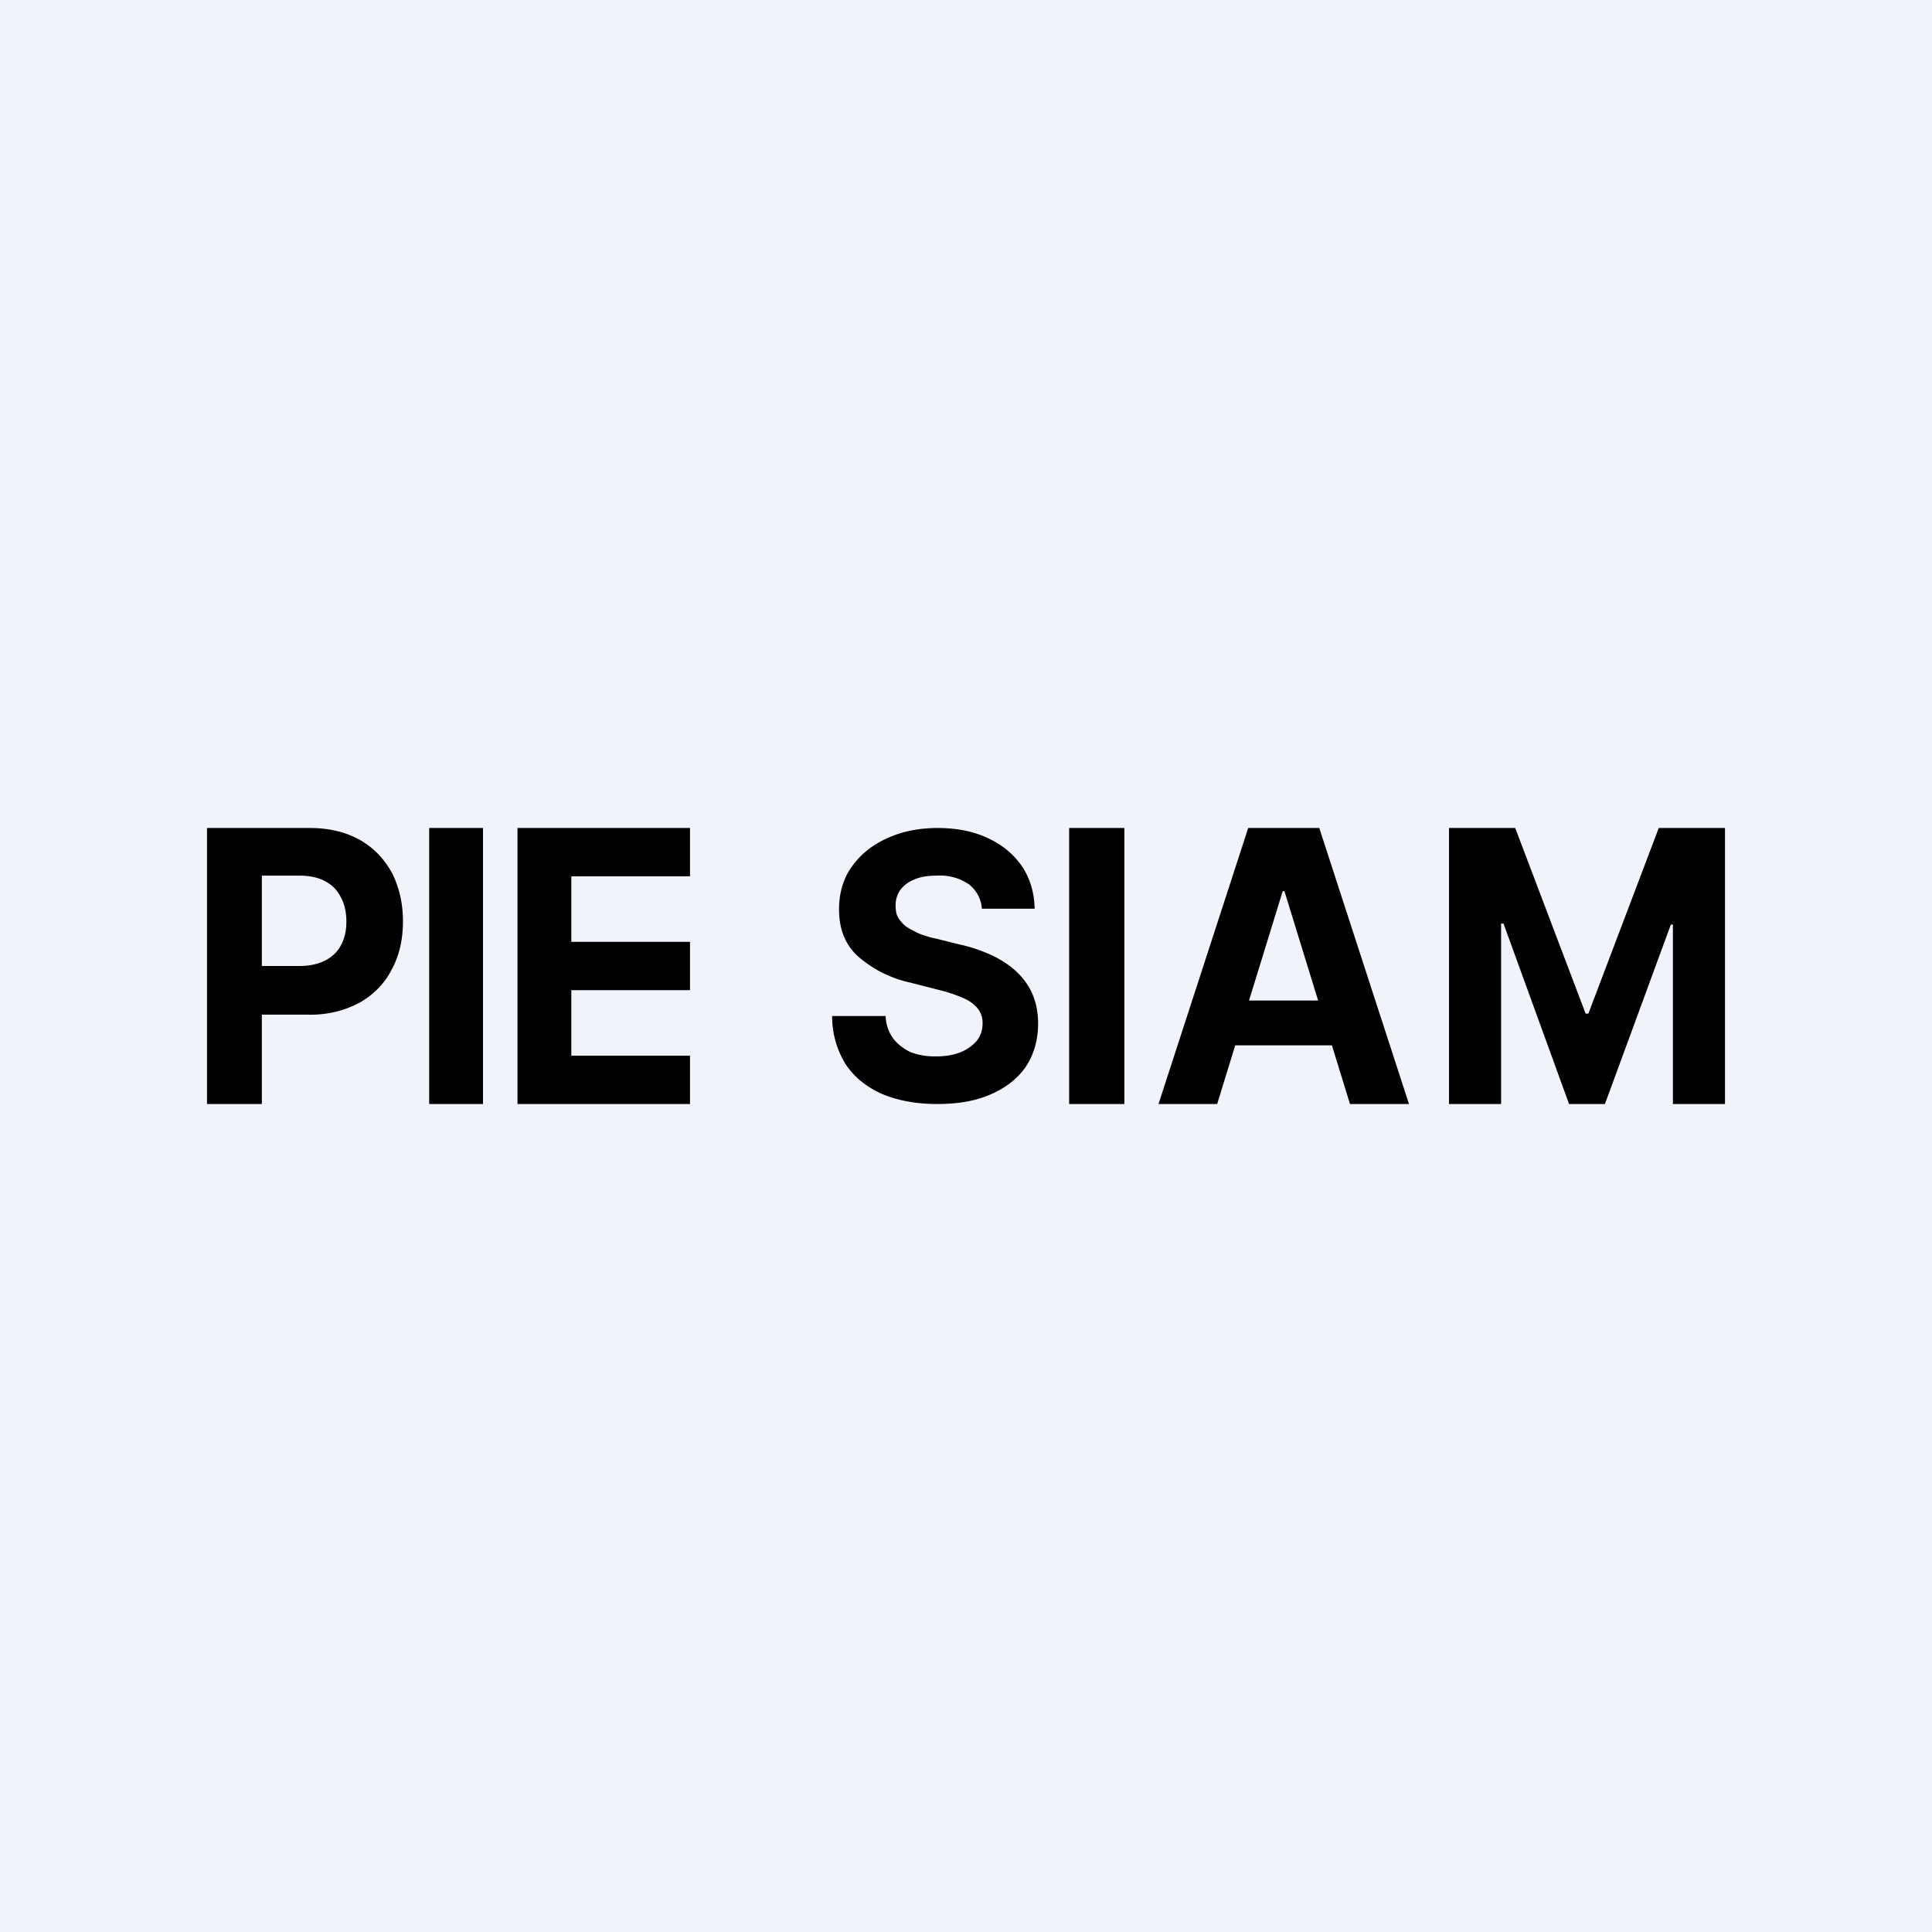 <!-- by TradingView --><svg width="56" height="56" viewBox="0 0 56 56" xmlns="http://www.w3.org/2000/svg"><path fill="#F0F3FA" d="M0 0h56v56H0z"/><path d="M42 24h1.92l2.04 5.38h.08L48.08 24H50v8h-1.51v-5.2h-.06L46.52 32h-1.04l-1.9-5.23h-.07V32H42v-8ZM35.29 32h-1.71l2.6-8h2.06l2.6 8h-1.71l-1.9-6.17h-.05L35.28 32Zm-.1-3h4.03v1.3h-4.04V29ZM32.59 24v8h-1.6v-8h1.6ZM28.46 26.34a.97.97 0 0 0-.38-.71 1.47 1.47 0 0 0-.91-.25c-.26 0-.48.03-.66.11a.93.93 0 0 0-.41.3.76.76 0 0 0-.14.46c0 .14.02.26.08.36.07.1.15.2.26.27.12.07.24.14.39.2.14.05.3.1.46.13l.68.17c.33.07.63.18.9.3.28.13.52.29.72.47.2.19.36.4.47.65.11.25.17.54.17.87 0 .47-.12.89-.35 1.24-.23.34-.57.61-1 .8-.44.2-.96.29-1.58.29-.6 0-1.14-.1-1.59-.29-.45-.2-.8-.48-1.05-.85a2.62 2.62 0 0 1-.4-1.41h1.55c.01.26.09.47.22.65.13.17.3.3.51.4a2 2 0 0 0 .74.12c.27 0 .5-.04.7-.12.2-.08.36-.2.48-.34a.8.8 0 0 0 .16-.5.66.66 0 0 0-.15-.44c-.1-.12-.24-.22-.43-.3a4.32 4.32 0 0 0-.7-.23l-.82-.21a3.4 3.4 0 0 1-1.5-.75c-.38-.34-.56-.8-.56-1.37 0-.47.12-.89.37-1.24s.59-.63 1.02-.82c.43-.2.92-.3 1.47-.3.56 0 1.05.1 1.47.3.42.2.74.47.98.82.23.35.35.76.36 1.22h-1.53ZM15 32v-8h5v1.4h-3.44v1.9H20v1.4h-3.44v1.9H20V32h-5ZM14 24v8h-1.56v-8H14ZM6 32v-8h2.98c.57 0 1.05.12 1.46.35.4.23.7.55.92.95.21.41.32.88.32 1.41 0 .53-.11 1-.33 1.4-.21.41-.53.73-.94.96a3 3 0 0 1-1.48.34h-1.9V28h1.65c.81 0 1.36-.43 1.36-1.29 0-.26-.05-.5-.16-.7-.1-.2-.24-.35-.44-.46-.2-.11-.46-.17-.77-.17H7.59V32H6Z"/></svg>
